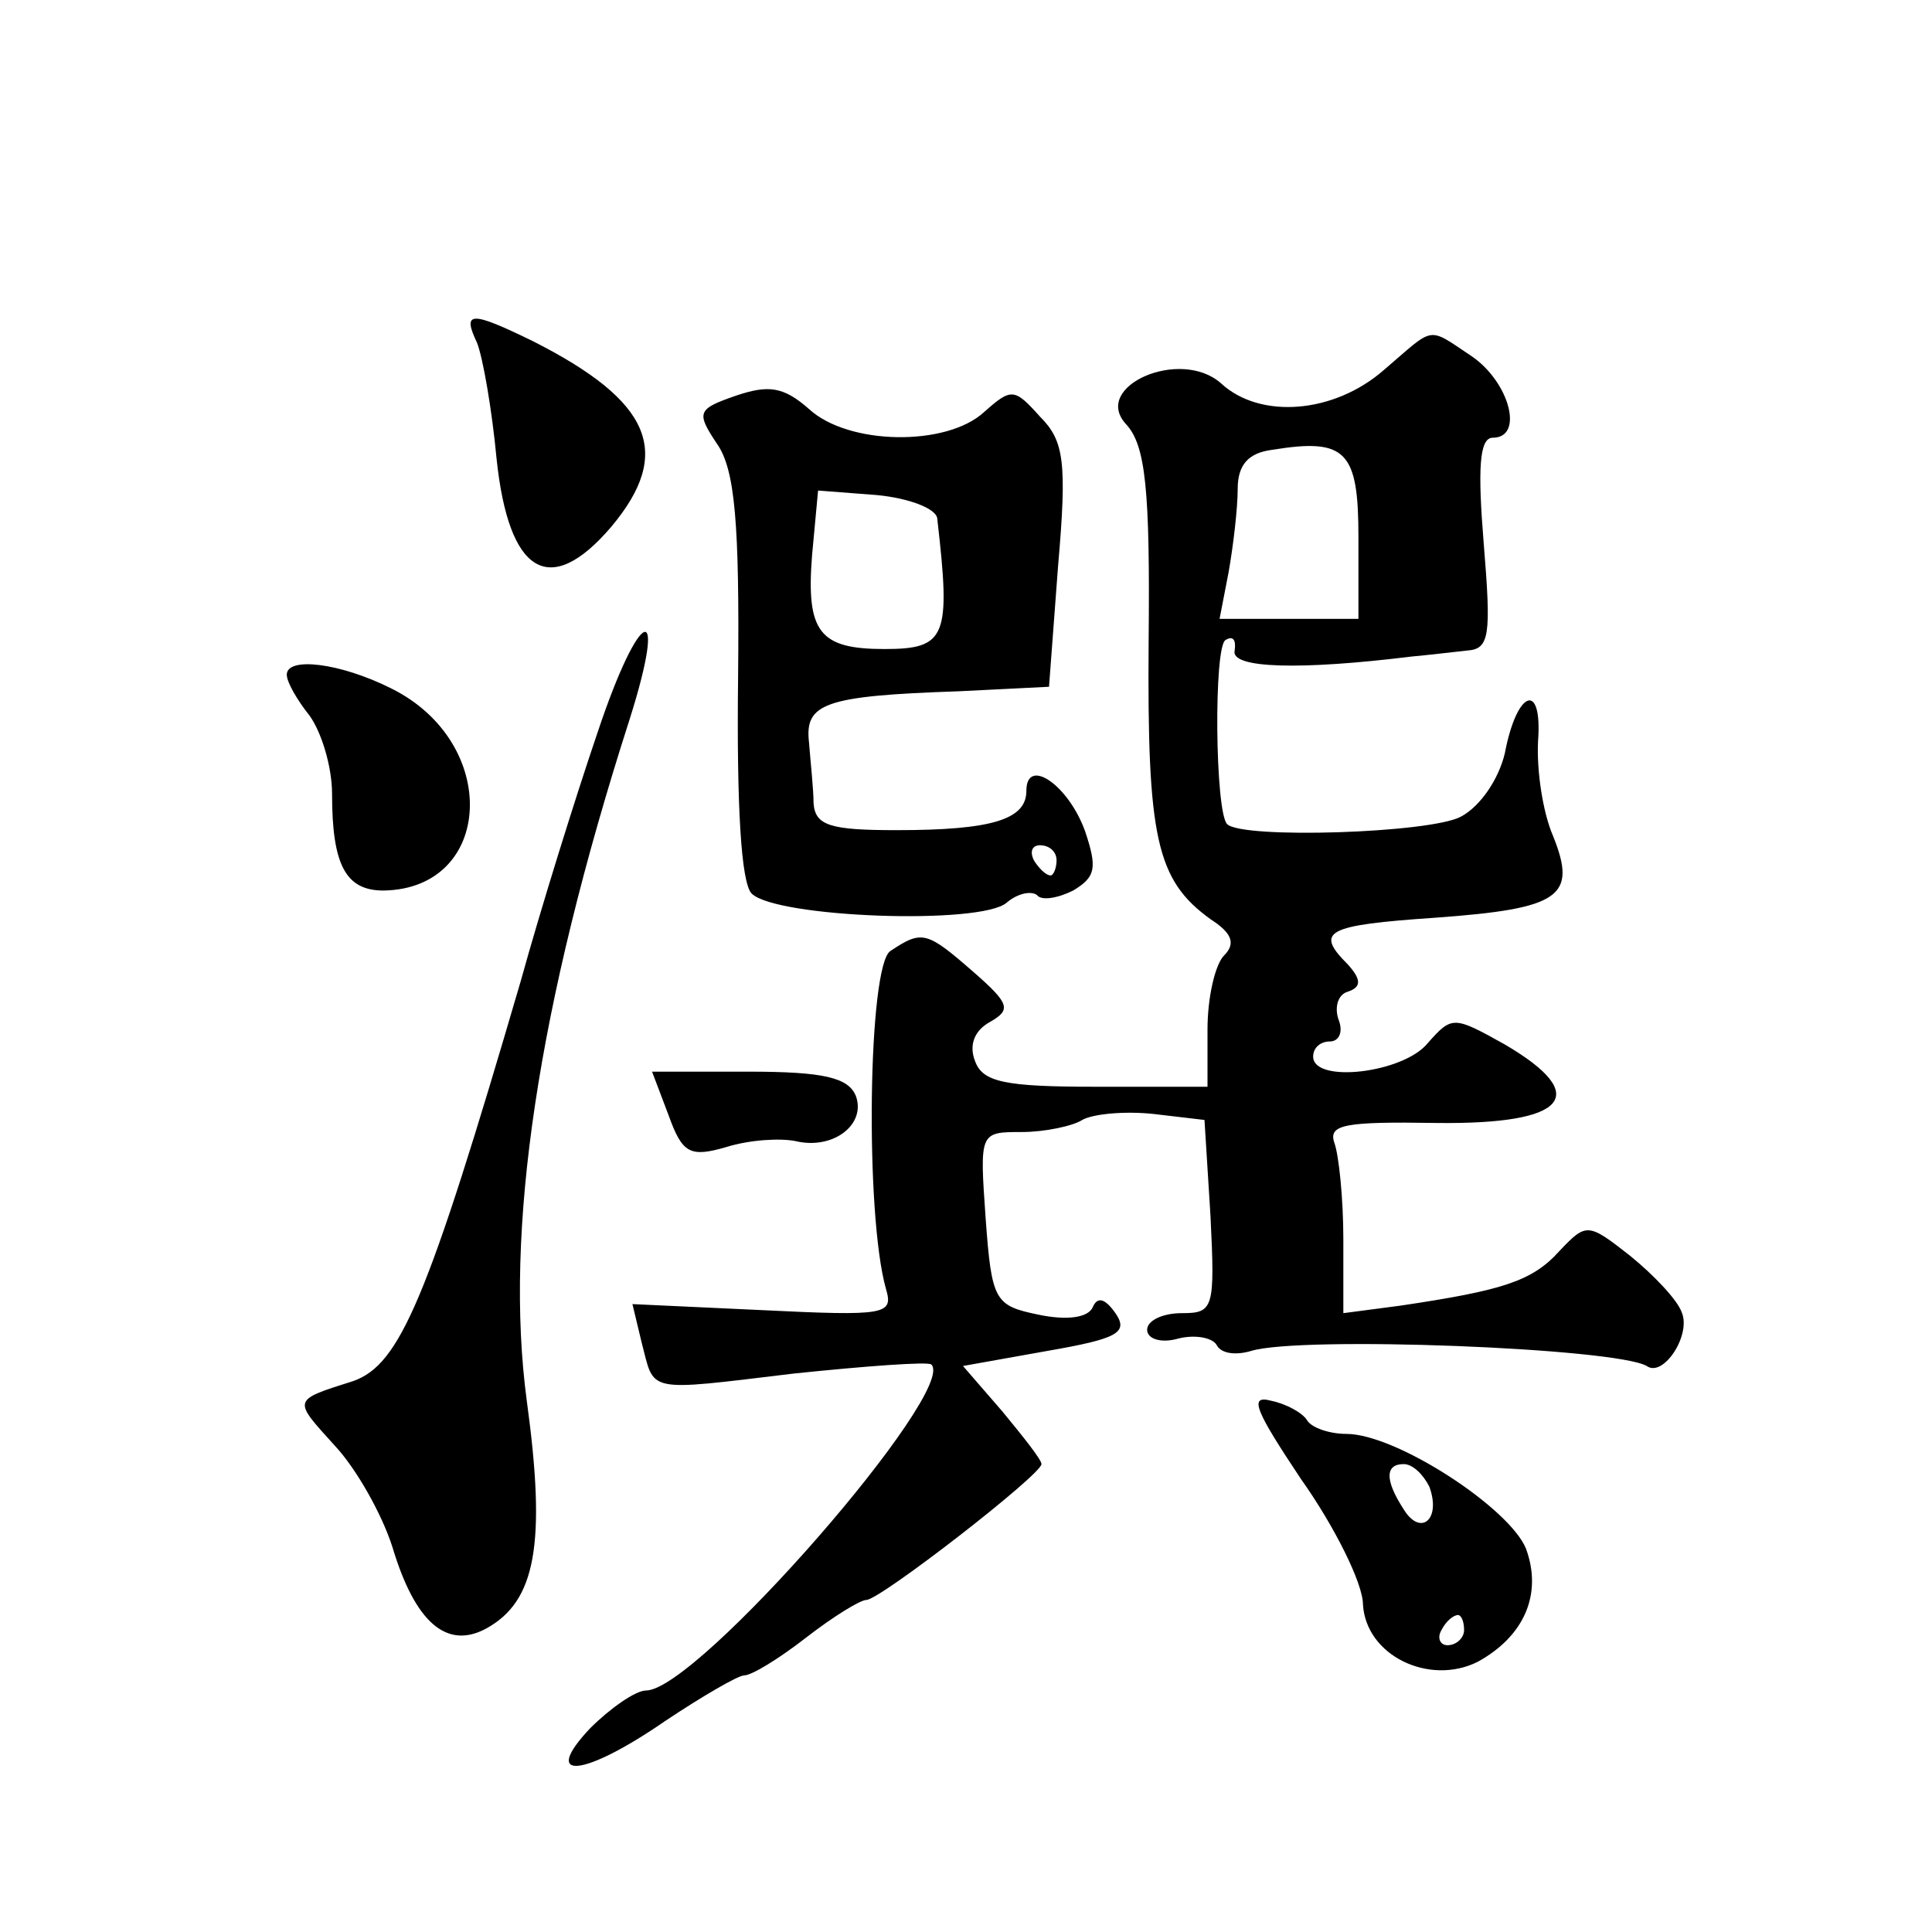 <?xml version="1.0" standalone="no"?>
<!DOCTYPE svg PUBLIC "-//W3C//DTD SVG 20010904//EN"
 "http://www.w3.org/TR/2001/REC-SVG-20010904/DTD/svg10.dtd">
<svg version="1.0" xmlns="http://www.w3.org/2000/svg"
 width="128pt" height="128pt" viewBox="0 0 128 128"
 preserveAspectRatio="xMidYMid meet">
<g transform="translate(0,128) scale(0.1,-0.1)"
fill="#0" stroke="none">
<path d="M316 1053 c4 -10 10 -45 13 -77 8 -76 35 -93 76 -45 41 49 27 83 -52 123
-41 20 -47 20 -37 -1z M917 1035 c-33 -29 -82 -33 -108 -9 -27 24 -86 -2 -63 -27
13 -14 16 -43 15 -144 -1 -130 5 -158 41 -184 14 -9 17 -16 9 -24 -6 -6 -11 -28
-11 -49 l0 -38 -74 0 c-60 0 -75 3 -80 17 -4 10 -1 20 10 26 14 8 13 12 -11 33
-31 27 -34 28 -55 14 -15 -9 -17 -175 -3 -224 5 -17 0 -18 -82 -14 l-86 4 6 -25
c9 -34 1 -33 101 -21 48 5 89 8 91 6 18 -17 -155 -216 -189 -216 -7 0 -24 -12 -37
-25 -33 -35 -5 -33 50 5 24 16 48 30 52 30 5 0 23 11 41 25 18 14 36 25 40 25 9
0 116 83 116 90 0 3 -12 18 -26 35 l-26 30 56 10 c46 8 54 12 45 25 -7 10 -12 11
-15 4 -3 -7 -17 -9 -36 -5 -29 6 -31 9 -35 64 -4 57 -4 57 24 57 15 0 34 4 40 8
7 4 28 6 47 4 l34 -4 4 -64 c3 -61 2 -64 -19 -64 -13 0 -23 -5 -23 -11 0 -6 9 -9
20 -6 11 3 23 1 26 -4 3 -6 13 -7 23 -4 33 10 241 2 262 -10 11 -8 30 21 23 36
-3 8 -18 24 -34 37 -28 22 -29 22 -47 3 -18 -20 -38 -26 -105 -36 l-38 -5 0 49
c0 27 -3 56 -6 64 -4 12 7 14 68 13 86 -1 103 18 45 52 -34 19 -35 19 -51 1 -16
-20 -76 -27 -76 -9 0 6 5 10 11 10 6 0 9 6 6 14 -3 8 -1 17 6 19 9 3 9 8 0 18 -22
22 -15 26 58 31 83 6 94 14 78 54 -7 16 -11 44 -10 63 3 40 -14 34 -22 -8 -4 -17
-16 -35 -29 -42 -20 -11 -145 -15 -155 -5 -8 8 -9 118 -1 122 5 3 7 0 6 -7 -3 -12
44 -13 117 -4 11 1 28 3 37 4 15 1 16 10 11 71 -4 49 -3 70 6 70 21 0 11 37 -14
54 -30 20 -24 20 -58 -9z m-17 -111 l0 -54 -46 0 -46 0 6 31 c3 17 6 42 6 55 0
16 7 24 23 26 49 8 57 -1 57 -58z M488 1018 c-26 -9 -27 -11 -13 -32 12 -17 15
-53 14 -155 -1 -85 2 -136 9 -143 16 -16 152 -21 169 -6 7 6 16 8 20 5 3 -4 14
-2 24 3 15 9 16 15 8 39 -11 31 -39 50 -39 27 0 -19 -23 -26 -86 -26 -44 0 -54
3 -55 18 0 9 -2 27 -3 40 -3 26 10 31 99 34 l60 3 6 80 c6 69 4 83 -12 99 -17 19
-19 19 -37 3 -25 -23 -90 -22 -116 2 -17 15 -27 16 -48 9z m133 -82 c9 -78 6 -86
-35 -86 -43 0 -52 11 -48 62 l4 43 39 -3 c21 -2 40 -9 40 -16z m79 -226 c0 -5 -2
-10 -4 -10 -3 0 -8 5 -11 10 -3 6 -1 10 4 10 6 0 11 -4 11 -10z M396 795 c-15 -44
-38 -118 -51 -165 -62 -212 -80 -254 -111 -265 -41 -13 -40 -12 -12 -43 14 -15
31 -45 38 -67 15 -50 36 -68 62 -54 33 18 40 56 27 151 -15 112 7 261 68 451 26
82 7 76 -21 -8z M190 833 c0 -5 7 -17 15 -27 8 -11 15 -34 15 -52 0 -47 9 -64 34
-64 73 1 78 98 5 134 -34 17 -69 21 -69 9z M443 541 c9 -25 14 -28 38 -21 16 5
36 6 46 4 25 -6 47 11 40 30 -5 12 -21 16 -71 16 l-64 0 11 -29z M862 300 c22 -31
41 -69 41 -83 2 -34 44 -54 76 -38 31 17 43 45 32 75 -11 27 -86 76 -119 76 -11
0 -23 4 -26 9 -3 5 -14 11 -24 13 -15 4 -10 -7 20 -52z m85 -5 c8 -22 -6 -33 -17
-15 -13 20 -12 30 0 30 6 0 13 -7 17 -15z m23 -95 c0 -5 -5 -10 -11 -10 -5 0 -7
5 -4 10 3 6 8 10 11 10 2 0 4 -4 4 -10z"/>
</g>
</svg>
